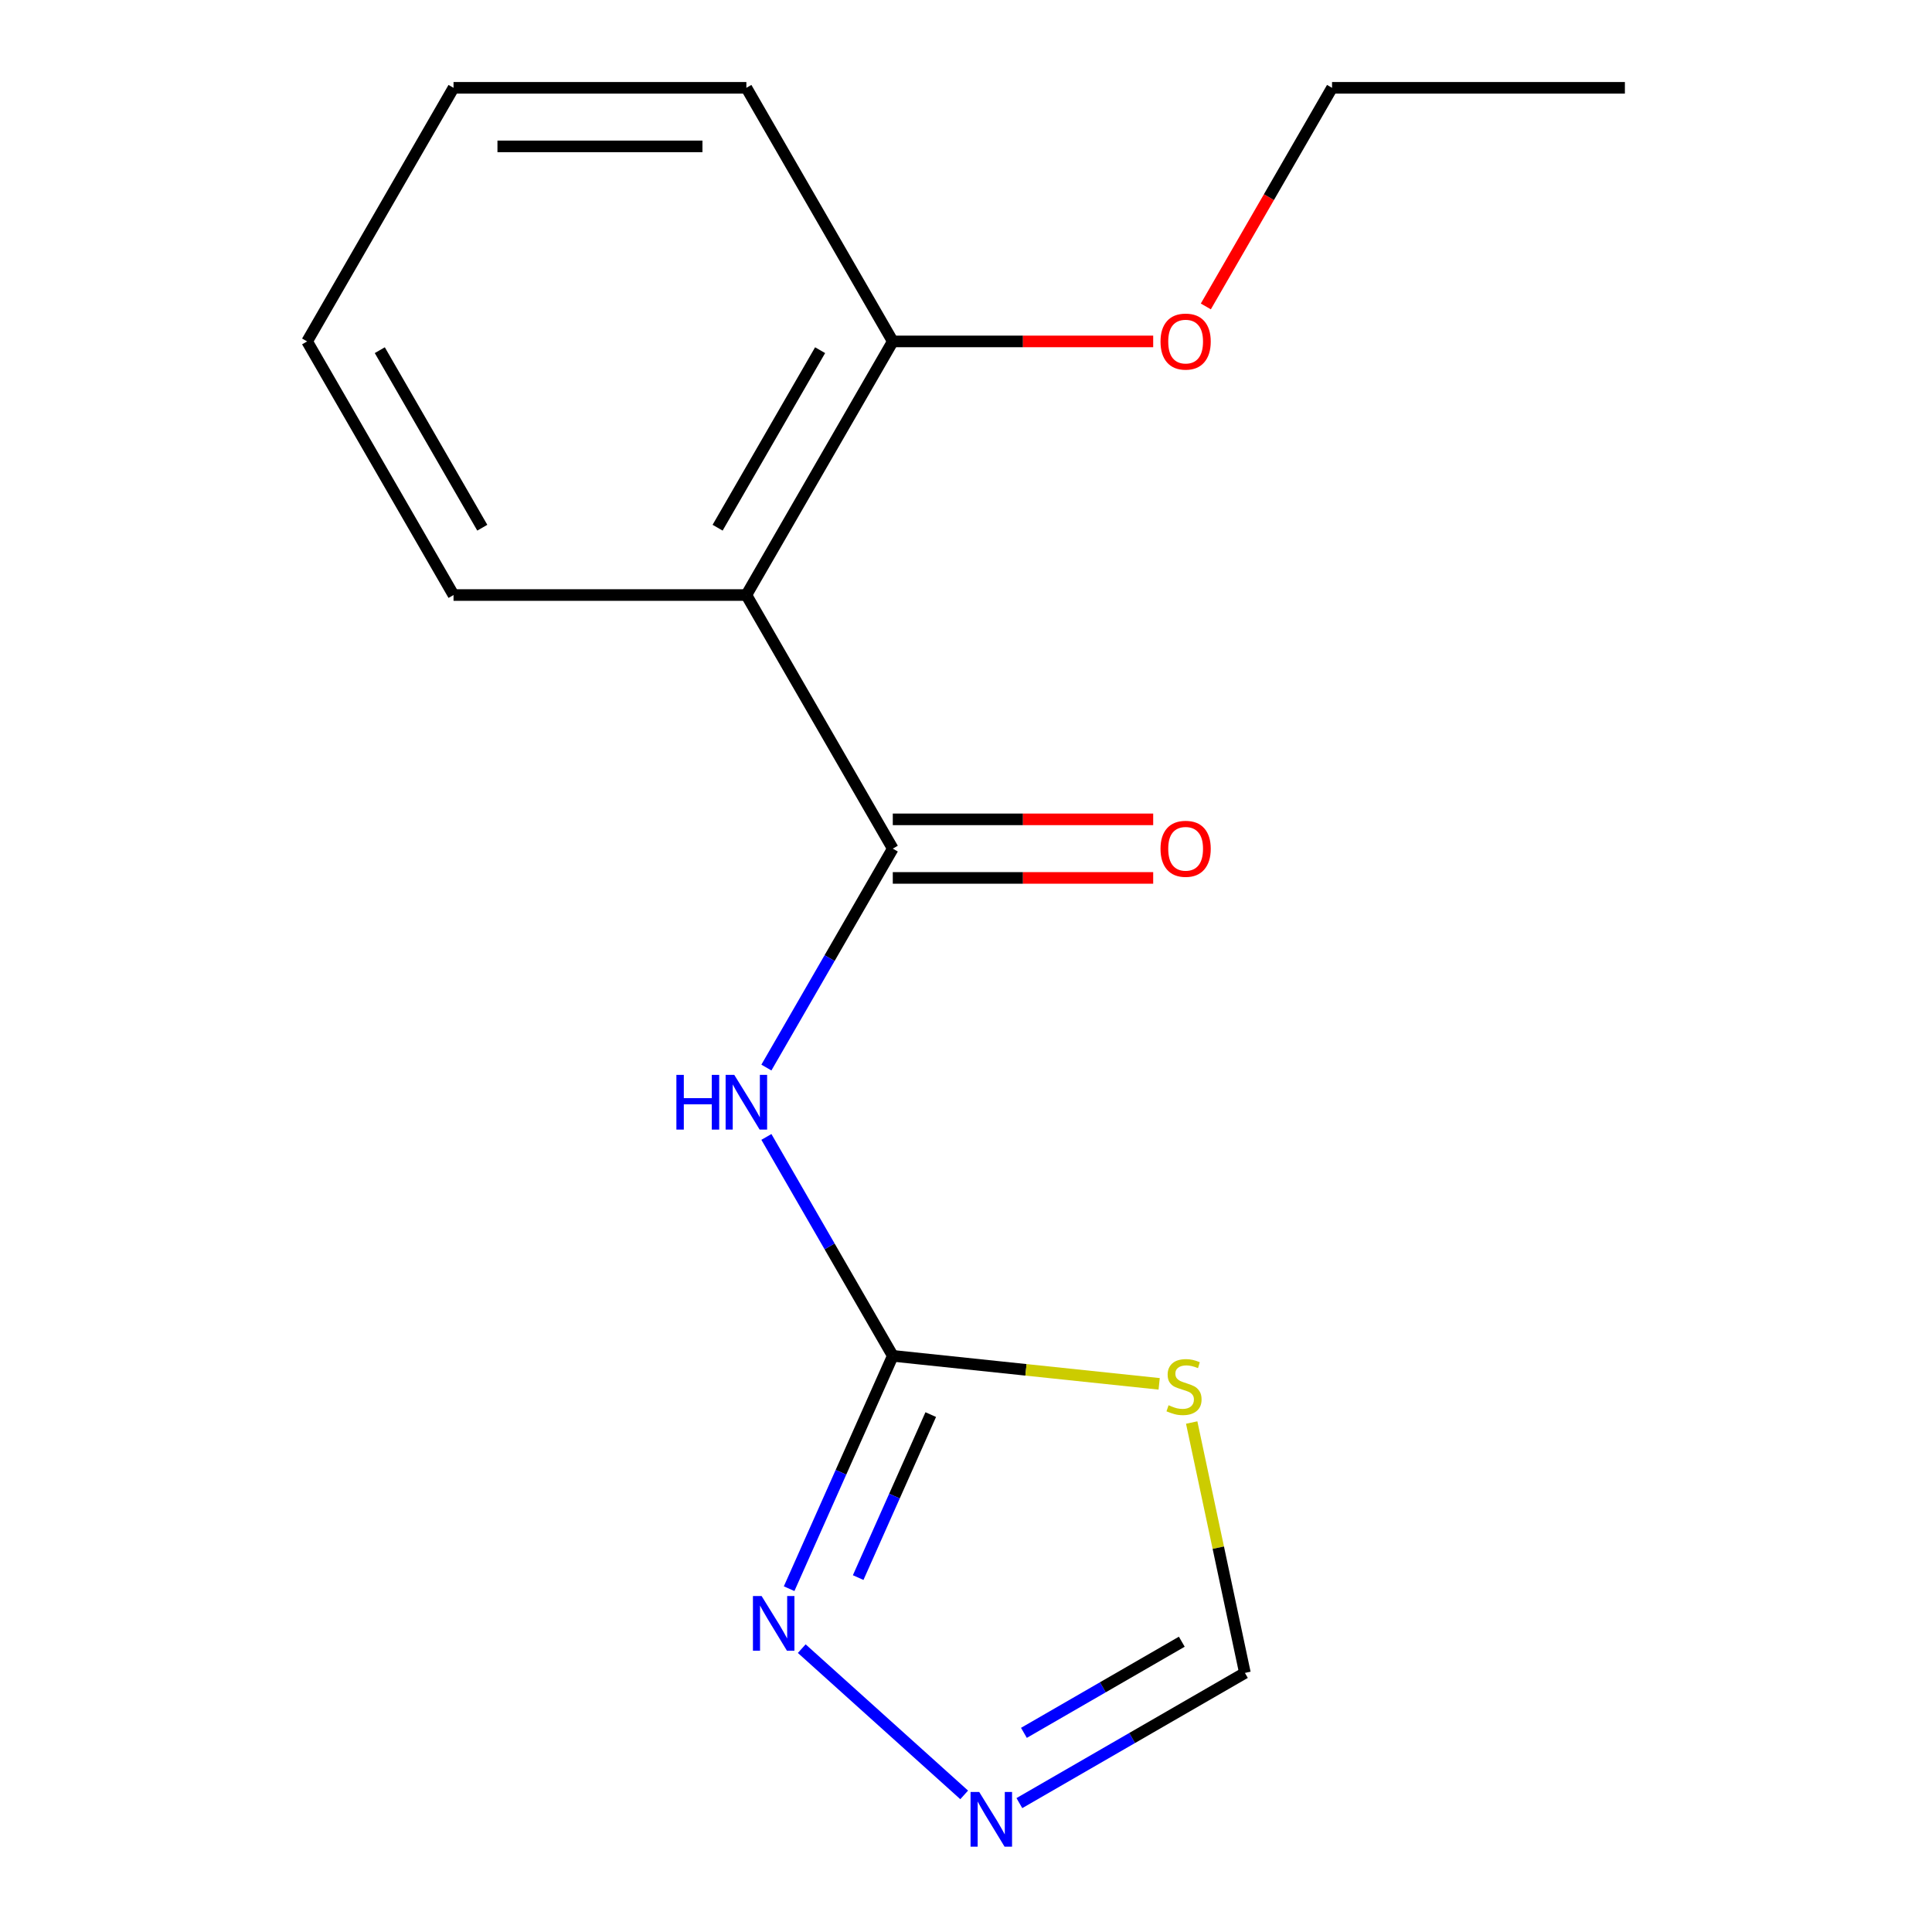 <?xml version='1.0' encoding='iso-8859-1'?>
<svg version='1.1' baseProfile='full'
              xmlns='http://www.w3.org/2000/svg'
                      xmlns:rdkit='http://www.rdkit.org/xml'
                      xmlns:xlink='http://www.w3.org/1999/xlink'
                  xml:space='preserve'
width='1000px' height='1000px' viewBox='0 0 1000 1000'>
<!-- END OF HEADER -->
<rect style='opacity:1.0;fill:#FFFFFF;stroke:none' width='1000' height='1000' x='0' y='0'> </rect>
<path class='bond-1' d='M 462.107,439.252 L 429.395,495.911' style='fill:none;fill-rule:evenodd;stroke:#000000;stroke-width:6px;stroke-linecap:butt;stroke-linejoin:miter;stroke-opacity:1' />
<path class='bond-1' d='M 429.395,495.911 L 396.683,552.569' style='fill:none;fill-rule:evenodd;stroke:#0000FF;stroke-width:6px;stroke-linecap:butt;stroke-linejoin:miter;stroke-opacity:1' />
<path class='bond-3' d='M 462.107,439.252 L 386.32,307.987' style='fill:none;fill-rule:evenodd;stroke:#000000;stroke-width:6px;stroke-linecap:butt;stroke-linejoin:miter;stroke-opacity:1' />
<path class='bond-7' d='M 462.107,454.41 L 529.499,454.41' style='fill:none;fill-rule:evenodd;stroke:#000000;stroke-width:6px;stroke-linecap:butt;stroke-linejoin:miter;stroke-opacity:1' />
<path class='bond-7' d='M 529.499,454.41 L 596.89,454.41' style='fill:none;fill-rule:evenodd;stroke:#FF0000;stroke-width:6px;stroke-linecap:butt;stroke-linejoin:miter;stroke-opacity:1' />
<path class='bond-7' d='M 462.107,424.095 L 529.499,424.095' style='fill:none;fill-rule:evenodd;stroke:#000000;stroke-width:6px;stroke-linecap:butt;stroke-linejoin:miter;stroke-opacity:1' />
<path class='bond-7' d='M 529.499,424.095 L 596.89,424.095' style='fill:none;fill-rule:evenodd;stroke:#FF0000;stroke-width:6px;stroke-linecap:butt;stroke-linejoin:miter;stroke-opacity:1' />
<path class='bond-0' d='M 462.107,701.784 L 429.395,645.126' style='fill:none;fill-rule:evenodd;stroke:#000000;stroke-width:6px;stroke-linecap:butt;stroke-linejoin:miter;stroke-opacity:1' />
<path class='bond-0' d='M 429.395,645.126 L 396.683,588.468' style='fill:none;fill-rule:evenodd;stroke:#0000FF;stroke-width:6px;stroke-linecap:butt;stroke-linejoin:miter;stroke-opacity:1' />
<path class='bond-2' d='M 462.107,701.784 L 531.043,709.03' style='fill:none;fill-rule:evenodd;stroke:#000000;stroke-width:6px;stroke-linecap:butt;stroke-linejoin:miter;stroke-opacity:1' />
<path class='bond-2' d='M 531.043,709.03 L 599.98,716.276' style='fill:none;fill-rule:evenodd;stroke:#CCCC00;stroke-width:6px;stroke-linecap:butt;stroke-linejoin:miter;stroke-opacity:1' />
<path class='bond-4' d='M 462.107,701.784 L 435.277,762.044' style='fill:none;fill-rule:evenodd;stroke:#000000;stroke-width:6px;stroke-linecap:butt;stroke-linejoin:miter;stroke-opacity:1' />
<path class='bond-4' d='M 435.277,762.044 L 408.448,822.304' style='fill:none;fill-rule:evenodd;stroke:#0000FF;stroke-width:6px;stroke-linecap:butt;stroke-linejoin:miter;stroke-opacity:1' />
<path class='bond-4' d='M 481.752,732.192 L 462.971,774.374' style='fill:none;fill-rule:evenodd;stroke:#000000;stroke-width:6px;stroke-linecap:butt;stroke-linejoin:miter;stroke-opacity:1' />
<path class='bond-4' d='M 462.971,774.374 L 444.191,816.556' style='fill:none;fill-rule:evenodd;stroke:#0000FF;stroke-width:6px;stroke-linecap:butt;stroke-linejoin:miter;stroke-opacity:1' />
<path class='bond-6' d='M 616.818,736.297 L 630.59,801.093' style='fill:none;fill-rule:evenodd;stroke:#CCCC00;stroke-width:6px;stroke-linecap:butt;stroke-linejoin:miter;stroke-opacity:1' />
<path class='bond-6' d='M 630.59,801.093 L 644.363,865.889' style='fill:none;fill-rule:evenodd;stroke:#000000;stroke-width:6px;stroke-linecap:butt;stroke-linejoin:miter;stroke-opacity:1' />
<path class='bond-8' d='M 386.32,307.987 L 462.107,176.721' style='fill:none;fill-rule:evenodd;stroke:#000000;stroke-width:6px;stroke-linecap:butt;stroke-linejoin:miter;stroke-opacity:1' />
<path class='bond-8' d='M 371.435,273.139 L 424.486,181.253' style='fill:none;fill-rule:evenodd;stroke:#000000;stroke-width:6px;stroke-linecap:butt;stroke-linejoin:miter;stroke-opacity:1' />
<path class='bond-9' d='M 386.32,307.987 L 234.747,307.987' style='fill:none;fill-rule:evenodd;stroke:#000000;stroke-width:6px;stroke-linecap:butt;stroke-linejoin:miter;stroke-opacity:1' />
<path class='bond-5' d='M 414.986,853.335 L 499.057,929.033' style='fill:none;fill-rule:evenodd;stroke:#0000FF;stroke-width:6px;stroke-linecap:butt;stroke-linejoin:miter;stroke-opacity:1' />
<path class='bond-17' d='M 527.626,933.287 L 585.995,899.588' style='fill:none;fill-rule:evenodd;stroke:#0000FF;stroke-width:6px;stroke-linecap:butt;stroke-linejoin:miter;stroke-opacity:1' />
<path class='bond-17' d='M 585.995,899.588 L 644.363,865.889' style='fill:none;fill-rule:evenodd;stroke:#000000;stroke-width:6px;stroke-linecap:butt;stroke-linejoin:miter;stroke-opacity:1' />
<path class='bond-17' d='M 529.98,896.924 L 570.838,873.335' style='fill:none;fill-rule:evenodd;stroke:#0000FF;stroke-width:6px;stroke-linecap:butt;stroke-linejoin:miter;stroke-opacity:1' />
<path class='bond-17' d='M 570.838,873.335 L 611.695,849.745' style='fill:none;fill-rule:evenodd;stroke:#000000;stroke-width:6px;stroke-linecap:butt;stroke-linejoin:miter;stroke-opacity:1' />
<path class='bond-10' d='M 462.107,176.721 L 529.499,176.721' style='fill:none;fill-rule:evenodd;stroke:#000000;stroke-width:6px;stroke-linecap:butt;stroke-linejoin:miter;stroke-opacity:1' />
<path class='bond-10' d='M 529.499,176.721 L 596.89,176.721' style='fill:none;fill-rule:evenodd;stroke:#FF0000;stroke-width:6px;stroke-linecap:butt;stroke-linejoin:miter;stroke-opacity:1' />
<path class='bond-11' d='M 462.107,176.721 L 386.32,45.455' style='fill:none;fill-rule:evenodd;stroke:#000000;stroke-width:6px;stroke-linecap:butt;stroke-linejoin:miter;stroke-opacity:1' />
<path class='bond-13' d='M 234.747,307.987 L 158.961,176.721' style='fill:none;fill-rule:evenodd;stroke:#000000;stroke-width:6px;stroke-linecap:butt;stroke-linejoin:miter;stroke-opacity:1' />
<path class='bond-13' d='M 249.633,273.139 L 196.582,181.253' style='fill:none;fill-rule:evenodd;stroke:#000000;stroke-width:6px;stroke-linecap:butt;stroke-linejoin:miter;stroke-opacity:1' />
<path class='bond-12' d='M 624.135,158.611 L 656.801,102.033' style='fill:none;fill-rule:evenodd;stroke:#FF0000;stroke-width:6px;stroke-linecap:butt;stroke-linejoin:miter;stroke-opacity:1' />
<path class='bond-12' d='M 656.801,102.033 L 689.466,45.455' style='fill:none;fill-rule:evenodd;stroke:#000000;stroke-width:6px;stroke-linecap:butt;stroke-linejoin:miter;stroke-opacity:1' />
<path class='bond-16' d='M 386.32,45.455 L 234.747,45.455' style='fill:none;fill-rule:evenodd;stroke:#000000;stroke-width:6px;stroke-linecap:butt;stroke-linejoin:miter;stroke-opacity:1' />
<path class='bond-16' d='M 363.584,75.769 L 257.483,75.769' style='fill:none;fill-rule:evenodd;stroke:#000000;stroke-width:6px;stroke-linecap:butt;stroke-linejoin:miter;stroke-opacity:1' />
<path class='bond-14' d='M 689.466,45.455 L 841.039,45.455' style='fill:none;fill-rule:evenodd;stroke:#000000;stroke-width:6px;stroke-linecap:butt;stroke-linejoin:miter;stroke-opacity:1' />
<path class='bond-15' d='M 158.961,176.721 L 234.747,45.455' style='fill:none;fill-rule:evenodd;stroke:#000000;stroke-width:6px;stroke-linecap:butt;stroke-linejoin:miter;stroke-opacity:1' />
<path  class='atom-2' d='M 350.1 556.358
L 353.94 556.358
L 353.94 568.398
L 368.42 568.398
L 368.42 556.358
L 372.26 556.358
L 372.26 584.678
L 368.42 584.678
L 368.42 571.598
L 353.94 571.598
L 353.94 584.678
L 350.1 584.678
L 350.1 556.358
' fill='#0000FF'/>
<path  class='atom-2' d='M 380.06 556.358
L 389.34 571.358
Q 390.26 572.838, 391.74 575.518
Q 393.22 578.198, 393.3 578.358
L 393.3 556.358
L 397.06 556.358
L 397.06 584.678
L 393.18 584.678
L 383.22 568.278
Q 382.06 566.358, 380.82 564.158
Q 379.62 561.958, 379.26 561.278
L 379.26 584.678
L 375.58 584.678
L 375.58 556.358
L 380.06 556.358
' fill='#0000FF'/>
<path  class='atom-3' d='M 604.849 727.348
Q 605.169 727.468, 606.489 728.028
Q 607.809 728.588, 609.249 728.948
Q 610.729 729.268, 612.169 729.268
Q 614.849 729.268, 616.409 727.988
Q 617.969 726.668, 617.969 724.388
Q 617.969 722.828, 617.169 721.868
Q 616.409 720.908, 615.209 720.388
Q 614.009 719.868, 612.009 719.268
Q 609.489 718.508, 607.969 717.788
Q 606.489 717.068, 605.409 715.548
Q 604.369 714.028, 604.369 711.468
Q 604.369 707.908, 606.769 705.708
Q 609.209 703.508, 614.009 703.508
Q 617.289 703.508, 621.009 705.068
L 620.089 708.148
Q 616.689 706.748, 614.129 706.748
Q 611.369 706.748, 609.849 707.908
Q 608.329 709.028, 608.369 710.988
Q 608.369 712.508, 609.129 713.428
Q 609.929 714.348, 611.049 714.868
Q 612.209 715.388, 614.129 715.988
Q 616.689 716.788, 618.209 717.588
Q 619.729 718.388, 620.809 720.028
Q 621.929 721.628, 621.929 724.388
Q 621.929 728.308, 619.289 730.428
Q 616.689 732.508, 612.329 732.508
Q 609.809 732.508, 607.889 731.948
Q 606.009 731.428, 603.769 730.508
L 604.849 727.348
' fill='#CCCC00'/>
<path  class='atom-5' d='M 394.197 826.093
L 403.477 841.093
Q 404.397 842.573, 405.877 845.253
Q 407.357 847.933, 407.437 848.093
L 407.437 826.093
L 411.197 826.093
L 411.197 854.413
L 407.317 854.413
L 397.357 838.013
Q 396.197 836.093, 394.957 833.893
Q 393.757 831.693, 393.397 831.013
L 393.397 854.413
L 389.717 854.413
L 389.717 826.093
L 394.197 826.093
' fill='#0000FF'/>
<path  class='atom-6' d='M 506.837 927.515
L 516.117 942.515
Q 517.037 943.995, 518.517 946.675
Q 519.997 949.355, 520.077 949.515
L 520.077 927.515
L 523.837 927.515
L 523.837 955.835
L 519.957 955.835
L 509.997 939.435
Q 508.837 937.515, 507.597 935.315
Q 506.397 933.115, 506.037 932.435
L 506.037 955.835
L 502.357 955.835
L 502.357 927.515
L 506.837 927.515
' fill='#0000FF'/>
<path  class='atom-8' d='M 600.68 439.332
Q 600.68 432.532, 604.04 428.732
Q 607.4 424.932, 613.68 424.932
Q 619.96 424.932, 623.32 428.732
Q 626.68 432.532, 626.68 439.332
Q 626.68 446.212, 623.28 450.132
Q 619.88 454.012, 613.68 454.012
Q 607.44 454.012, 604.04 450.132
Q 600.68 446.252, 600.68 439.332
M 613.68 450.812
Q 618 450.812, 620.32 447.932
Q 622.68 445.012, 622.68 439.332
Q 622.68 433.772, 620.32 430.972
Q 618 428.132, 613.68 428.132
Q 609.36 428.132, 607 430.932
Q 604.68 433.732, 604.68 439.332
Q 604.68 445.052, 607 447.932
Q 609.36 450.812, 613.68 450.812
' fill='#FF0000'/>
<path  class='atom-11' d='M 600.68 176.801
Q 600.68 170.001, 604.04 166.201
Q 607.4 162.401, 613.68 162.401
Q 619.96 162.401, 623.32 166.201
Q 626.68 170.001, 626.68 176.801
Q 626.68 183.681, 623.28 187.601
Q 619.88 191.481, 613.68 191.481
Q 607.44 191.481, 604.04 187.601
Q 600.68 183.721, 600.68 176.801
M 613.68 188.281
Q 618 188.281, 620.32 185.401
Q 622.68 182.481, 622.68 176.801
Q 622.68 171.241, 620.32 168.441
Q 618 165.601, 613.68 165.601
Q 609.36 165.601, 607 168.401
Q 604.68 171.201, 604.68 176.801
Q 604.68 182.521, 607 185.401
Q 609.36 188.281, 613.68 188.281
' fill='#FF0000'/>
</svg>
